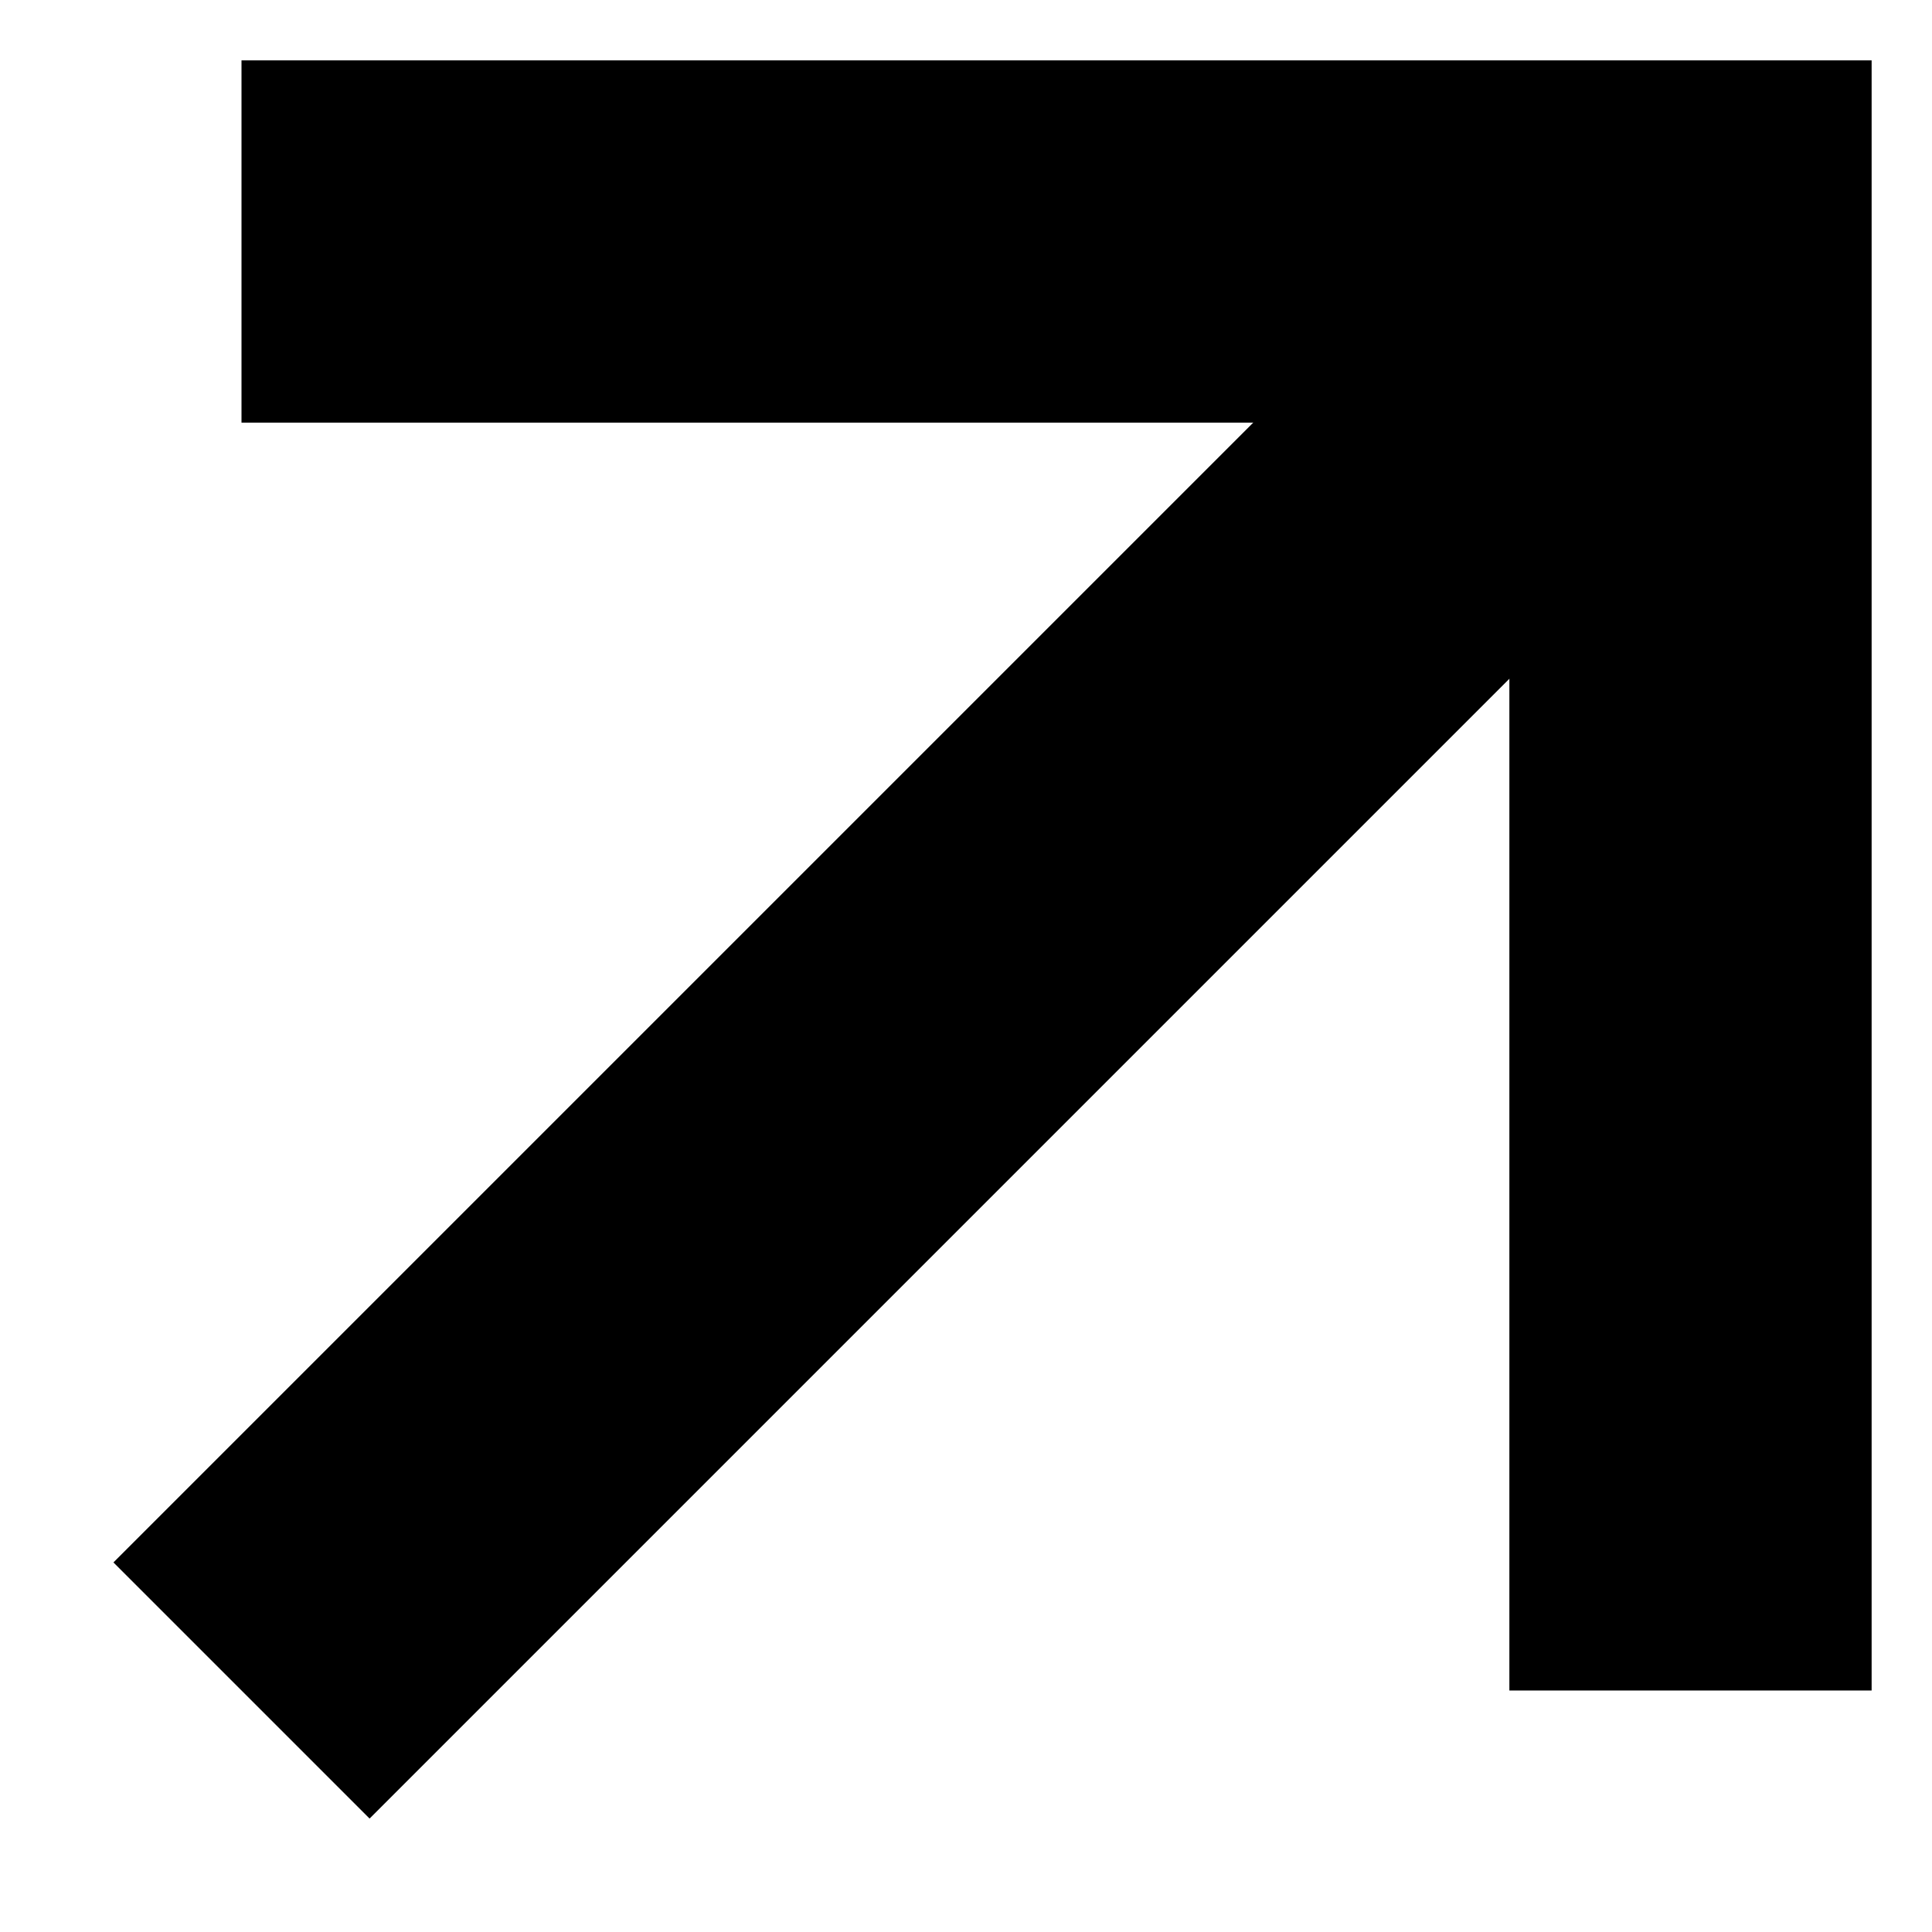 <svg width="16" height="16" viewBox="0 0 16 16" fill="none" xmlns="http://www.w3.org/2000/svg">
<path d="M2 14L14 2" stroke="black" stroke-width="3" stroke-linejoin="round"/>
<path d="M2 2H14V14" stroke="black" stroke-width="3"/>
</svg>

